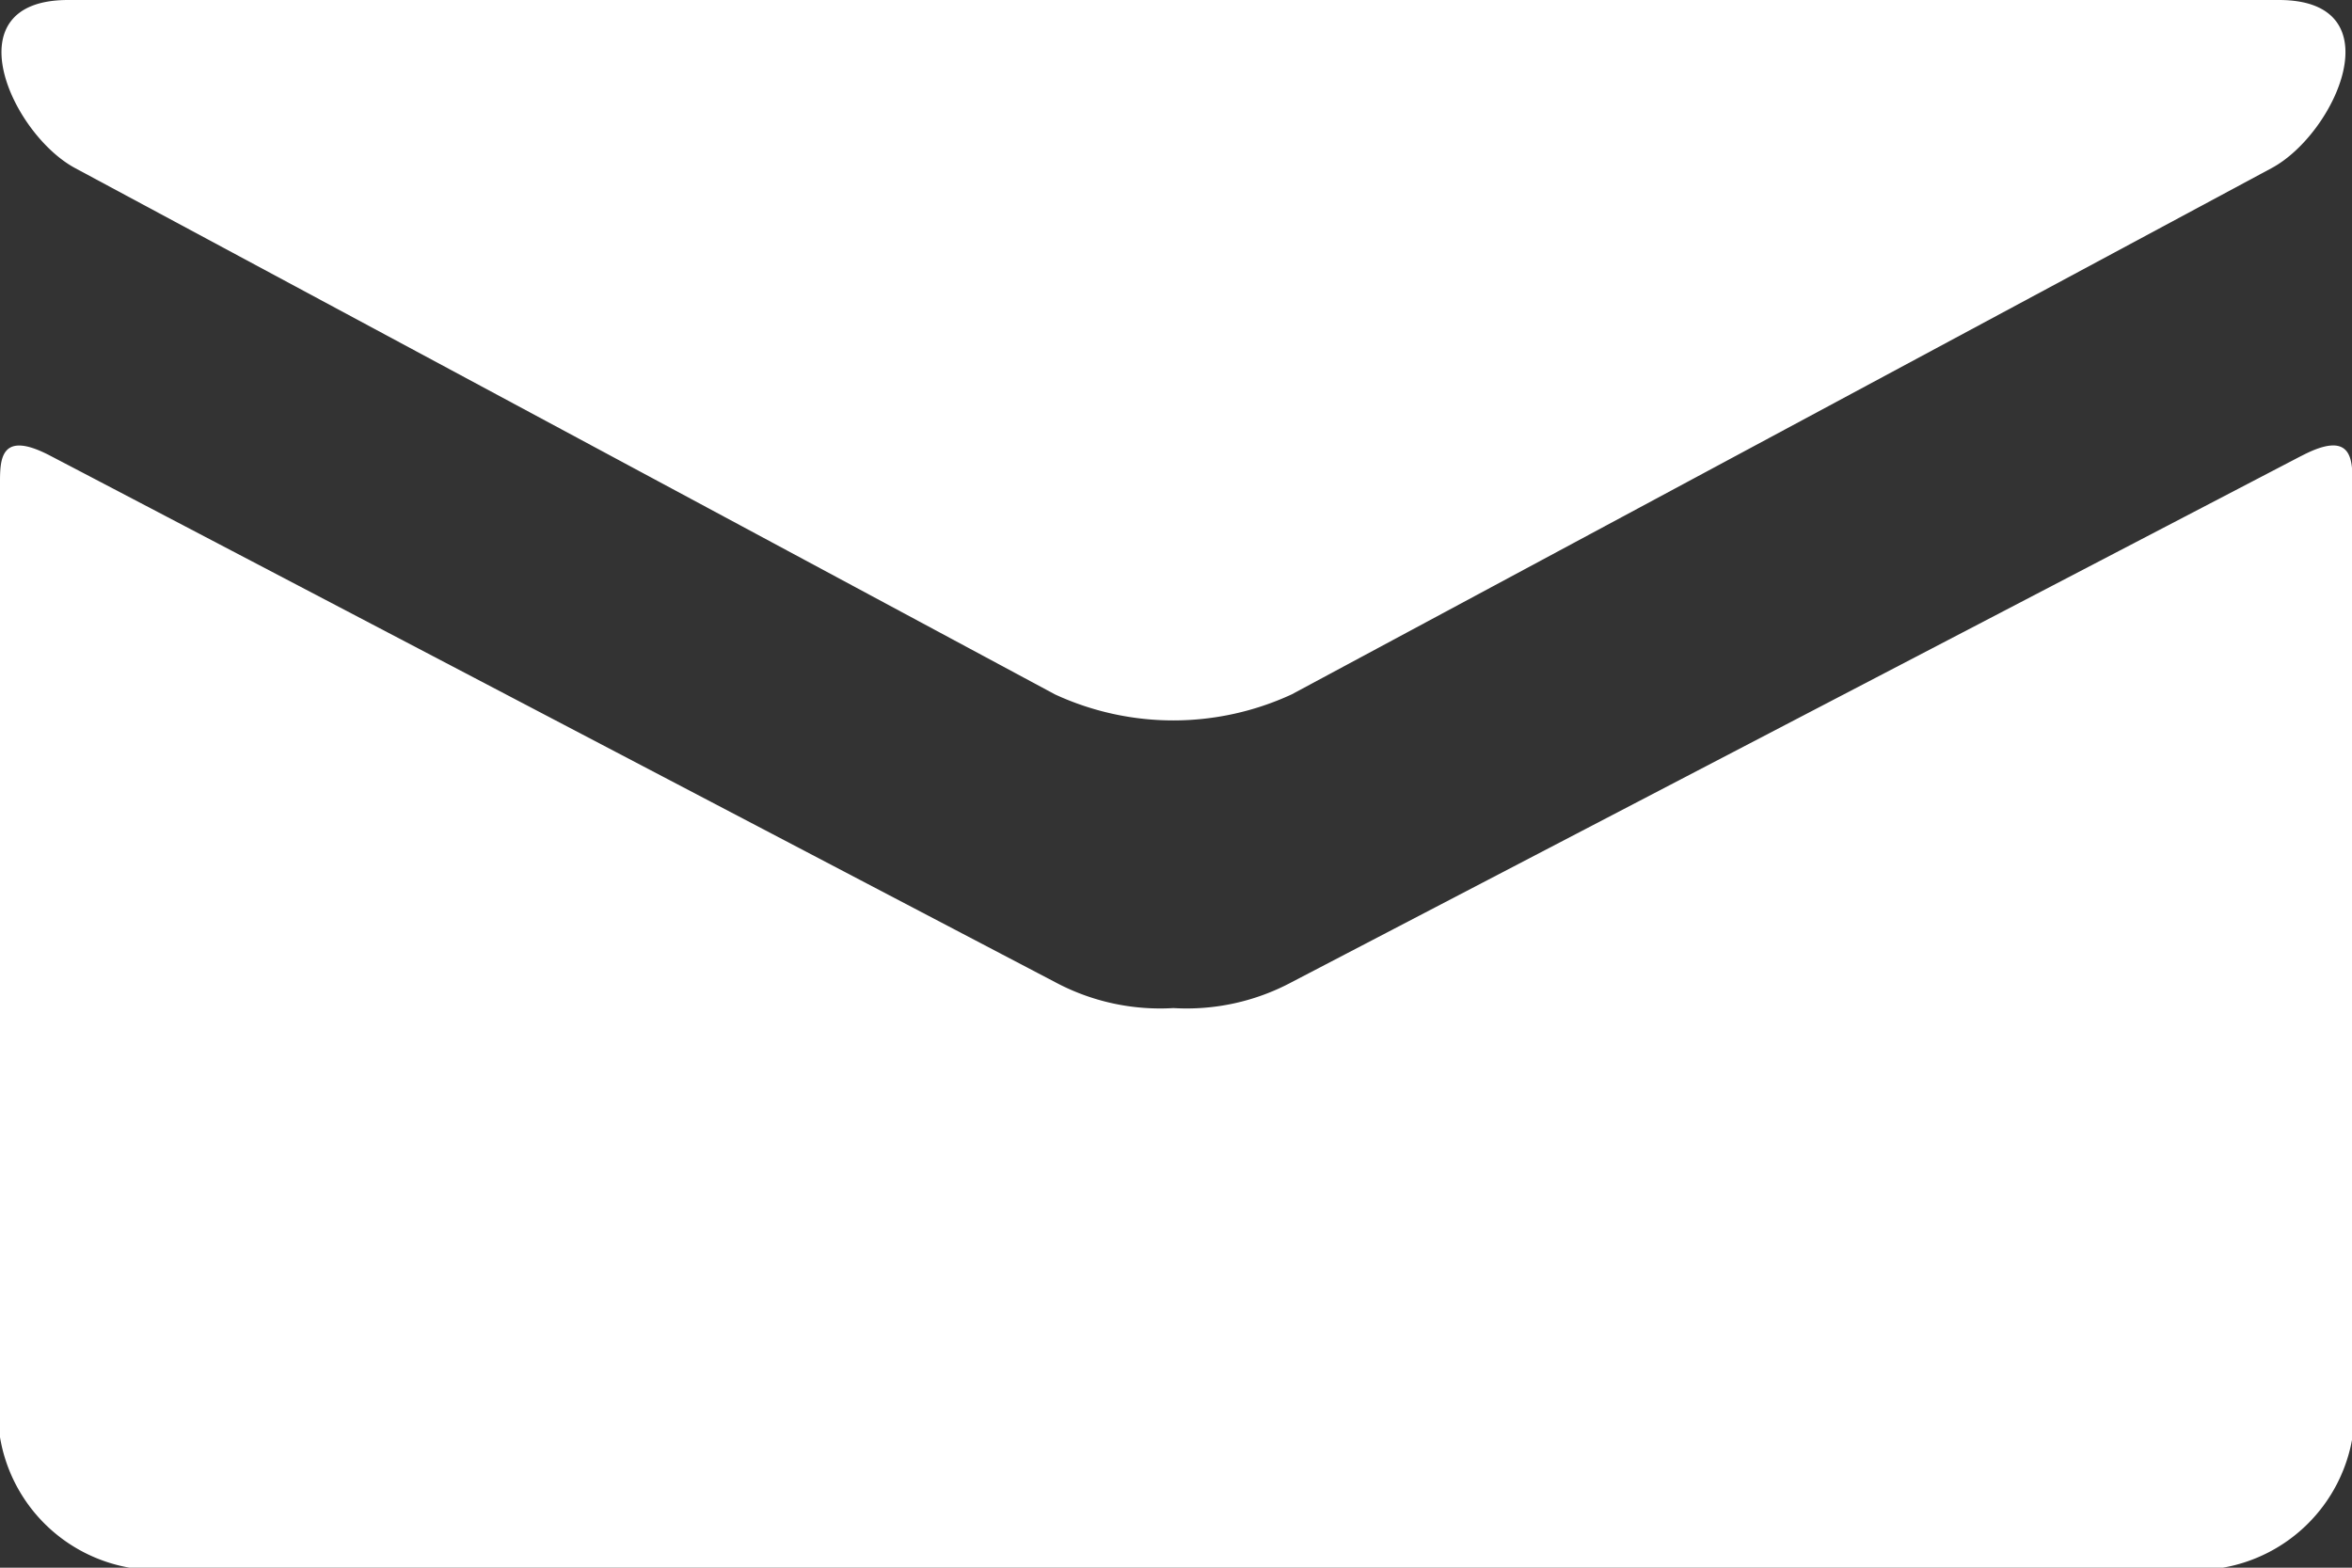 <svg xmlns="http://www.w3.org/2000/svg" width="24.183" height="16.122" viewBox="0 0 24.183 16.122">
  <rect x="0" y="0" width="24.183" height="16.122" fill="#333333" stroke="none"/>
  <path id="mail" d="M1.771,5.728l10.076,5.413a2.9,2.9,0,0,0,2.434,0L24.358,5.728C25.015,5.374,25.636,4,24.431,4H1.7C.495,4,1.116,5.374,1.771,5.728Zm22.892,2.96L14.282,14.1a2.289,2.289,0,0,1-1.217.267,2.289,2.289,0,0,1-1.217-.267c-.457-.239-9.583-5.023-10.329-5.412C.995,8.412,1,8.733,1,8.98v9.8a1.635,1.635,0,0,0,1.344,1.344h21.5a1.635,1.635,0,0,0,1.344-1.344v-9.8c0-.247.005-.568-.52-.294Z" transform="translate(-1 -4)" fill="#fff"/>
</svg>
